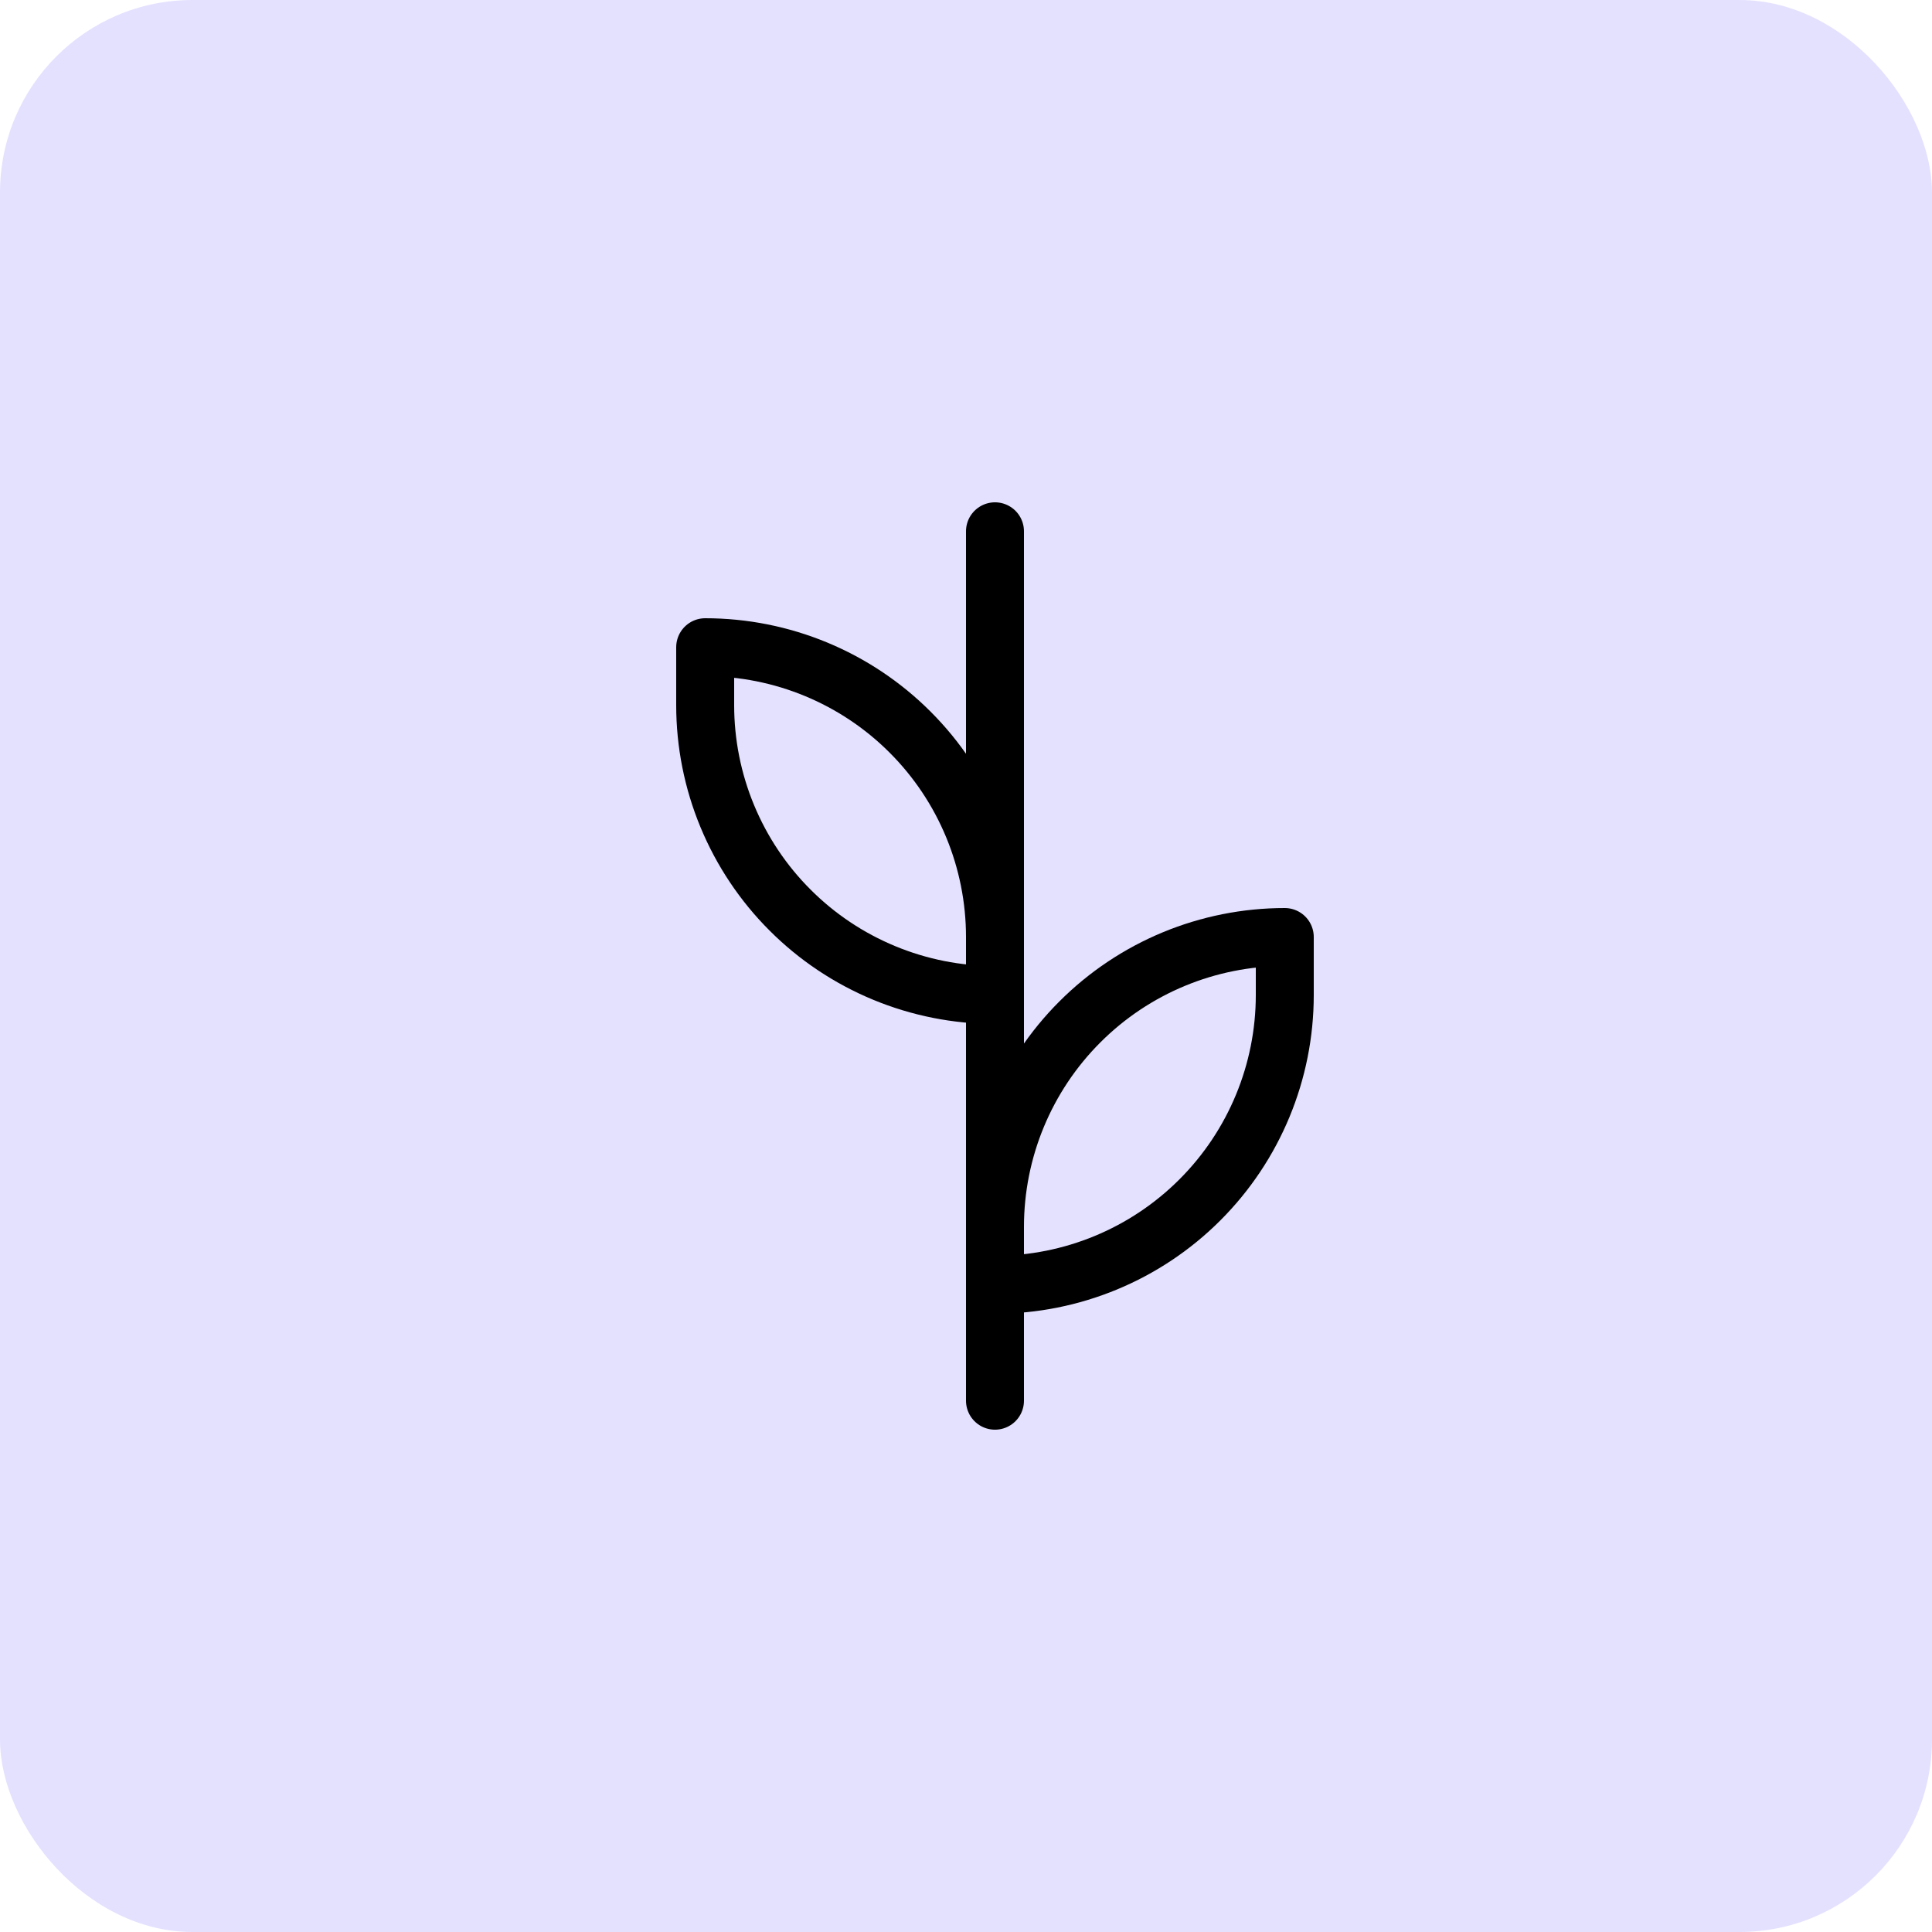 <svg width="50" height="50" viewBox="0 0 50 50" fill="none" xmlns="http://www.w3.org/2000/svg">
<rect width="50" height="50" rx="4.982" fill="#E4E1FF"/>
<path d="M33.25 24.25V25.75C33.25 27.739 32.46 29.647 31.053 31.053C29.647 32.46 27.739 33.25 25.75 33.25V31.75C25.75 29.761 26.54 27.853 27.947 26.447C29.353 25.04 31.261 24.25 33.25 24.25Z" stroke="black" stroke-width="1.5" stroke-linecap="round" stroke-linejoin="round"/>
<path d="M25.75 25.75C24.765 25.75 23.79 25.556 22.88 25.179C21.97 24.802 21.143 24.25 20.447 23.553C19.75 22.857 19.198 22.03 18.821 21.12C18.444 20.21 18.25 19.235 18.25 18.25V16.75C20.239 16.75 22.147 17.54 23.553 18.947C24.96 20.353 25.75 22.261 25.75 24.25V25.75Z" stroke="black" stroke-width="1.5" stroke-linecap="round" stroke-linejoin="round"/>
<path d="M25.75 13.75V36.25" stroke="black" stroke-width="1.5" stroke-linecap="round" stroke-linejoin="round"/>
</svg>

